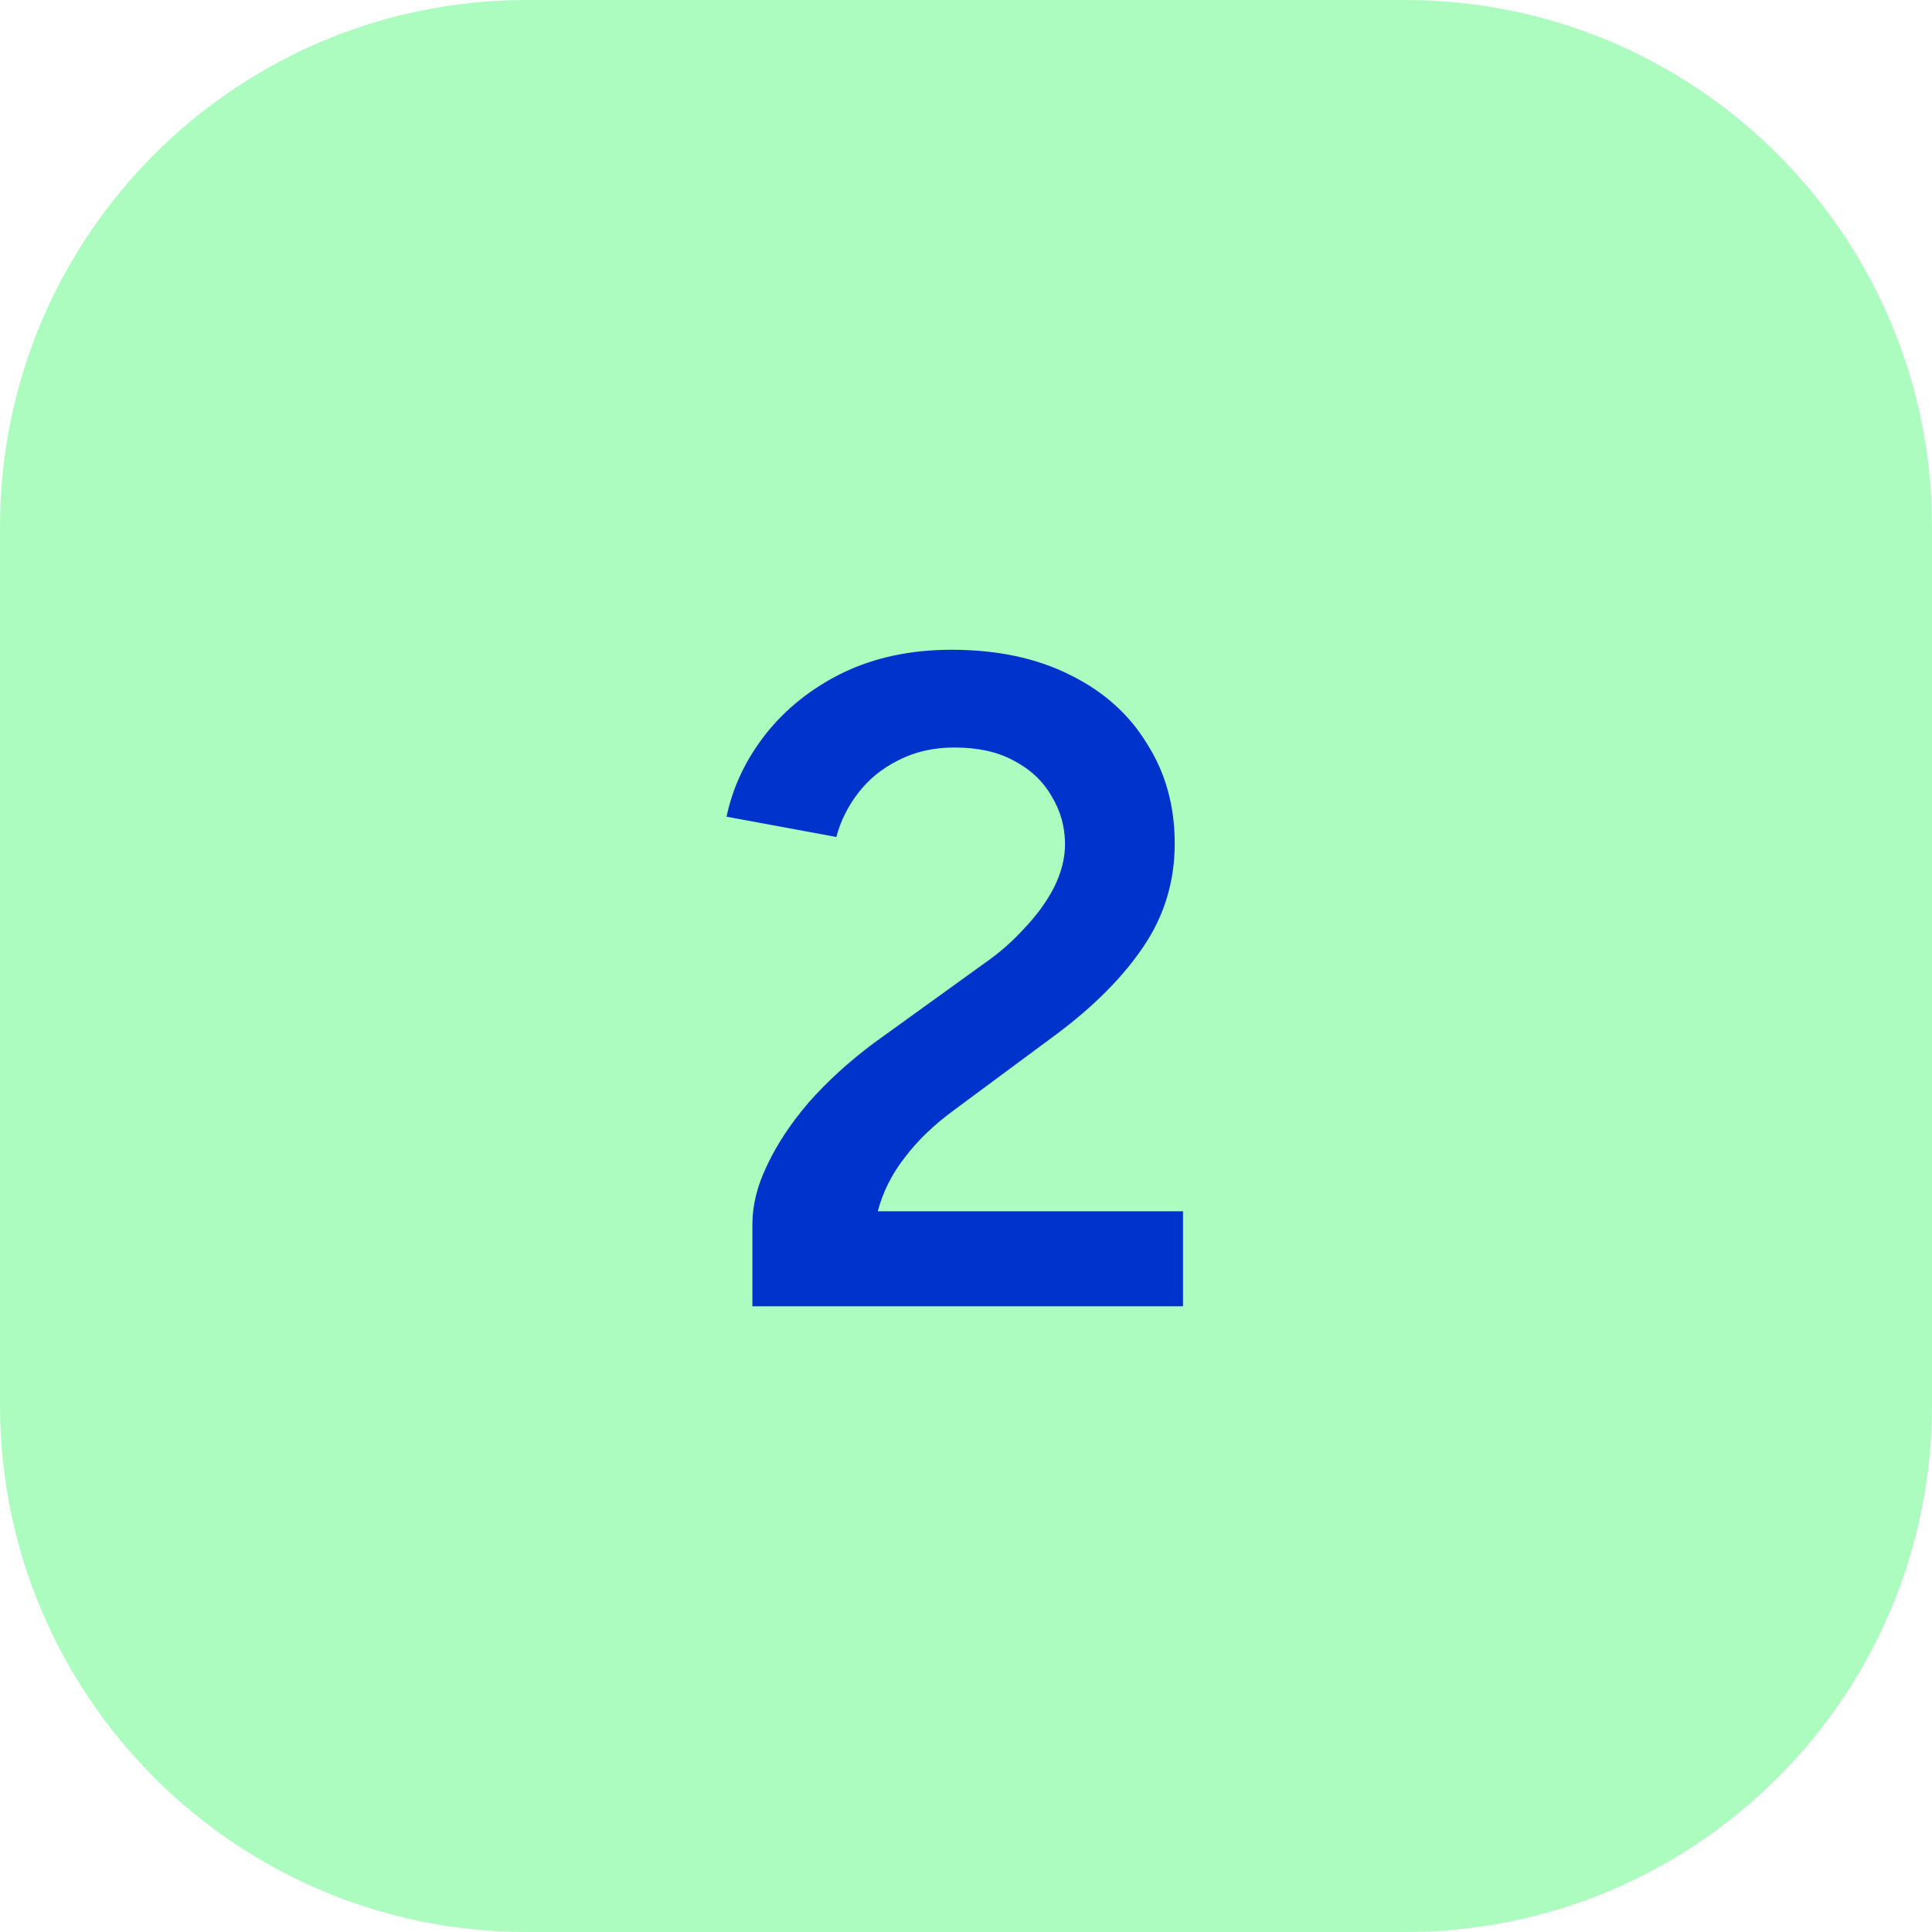 <svg width="32" height="32" viewBox="0 0 32 32" fill="none" xmlns="http://www.w3.org/2000/svg">
<path d="M0 8.727C0 3.907 3.907 0 8.727 0H23.273C28.093 0 32 3.907 32 8.727V23.273C32 28.093 28.093 32 23.273 32H8.727C3.907 32 0 28.093 0 23.273V8.727Z" fill="#ACFCBF"/>
<path d="M12.462 21.636V20.277C12.462 19.961 12.543 19.636 12.706 19.3C12.869 18.953 13.098 18.607 13.394 18.261C13.699 17.915 14.056 17.589 14.463 17.284L16.326 15.94C16.56 15.777 16.774 15.588 16.968 15.374C17.171 15.161 17.334 14.937 17.456 14.703C17.578 14.458 17.64 14.219 17.64 13.985C17.64 13.689 17.563 13.42 17.41 13.175C17.268 12.931 17.059 12.737 16.784 12.595C16.52 12.452 16.194 12.381 15.807 12.381C15.461 12.381 15.15 12.452 14.875 12.595C14.61 12.727 14.392 12.905 14.218 13.129C14.045 13.353 13.923 13.598 13.852 13.863L12.034 13.527C12.136 13.038 12.35 12.585 12.676 12.167C13.012 11.74 13.44 11.399 13.959 11.144C14.488 10.889 15.089 10.762 15.761 10.762C16.514 10.762 17.166 10.9 17.716 11.175C18.276 11.449 18.703 11.831 18.999 12.32C19.304 12.799 19.457 13.348 19.457 13.969C19.457 14.601 19.284 15.171 18.938 15.68C18.602 16.179 18.128 16.657 17.517 17.116L15.807 18.383C15.471 18.628 15.196 18.892 14.982 19.177C14.768 19.452 14.621 19.748 14.539 20.063H19.594V21.636H12.462Z" fill="#0033CC"/>
</svg>

